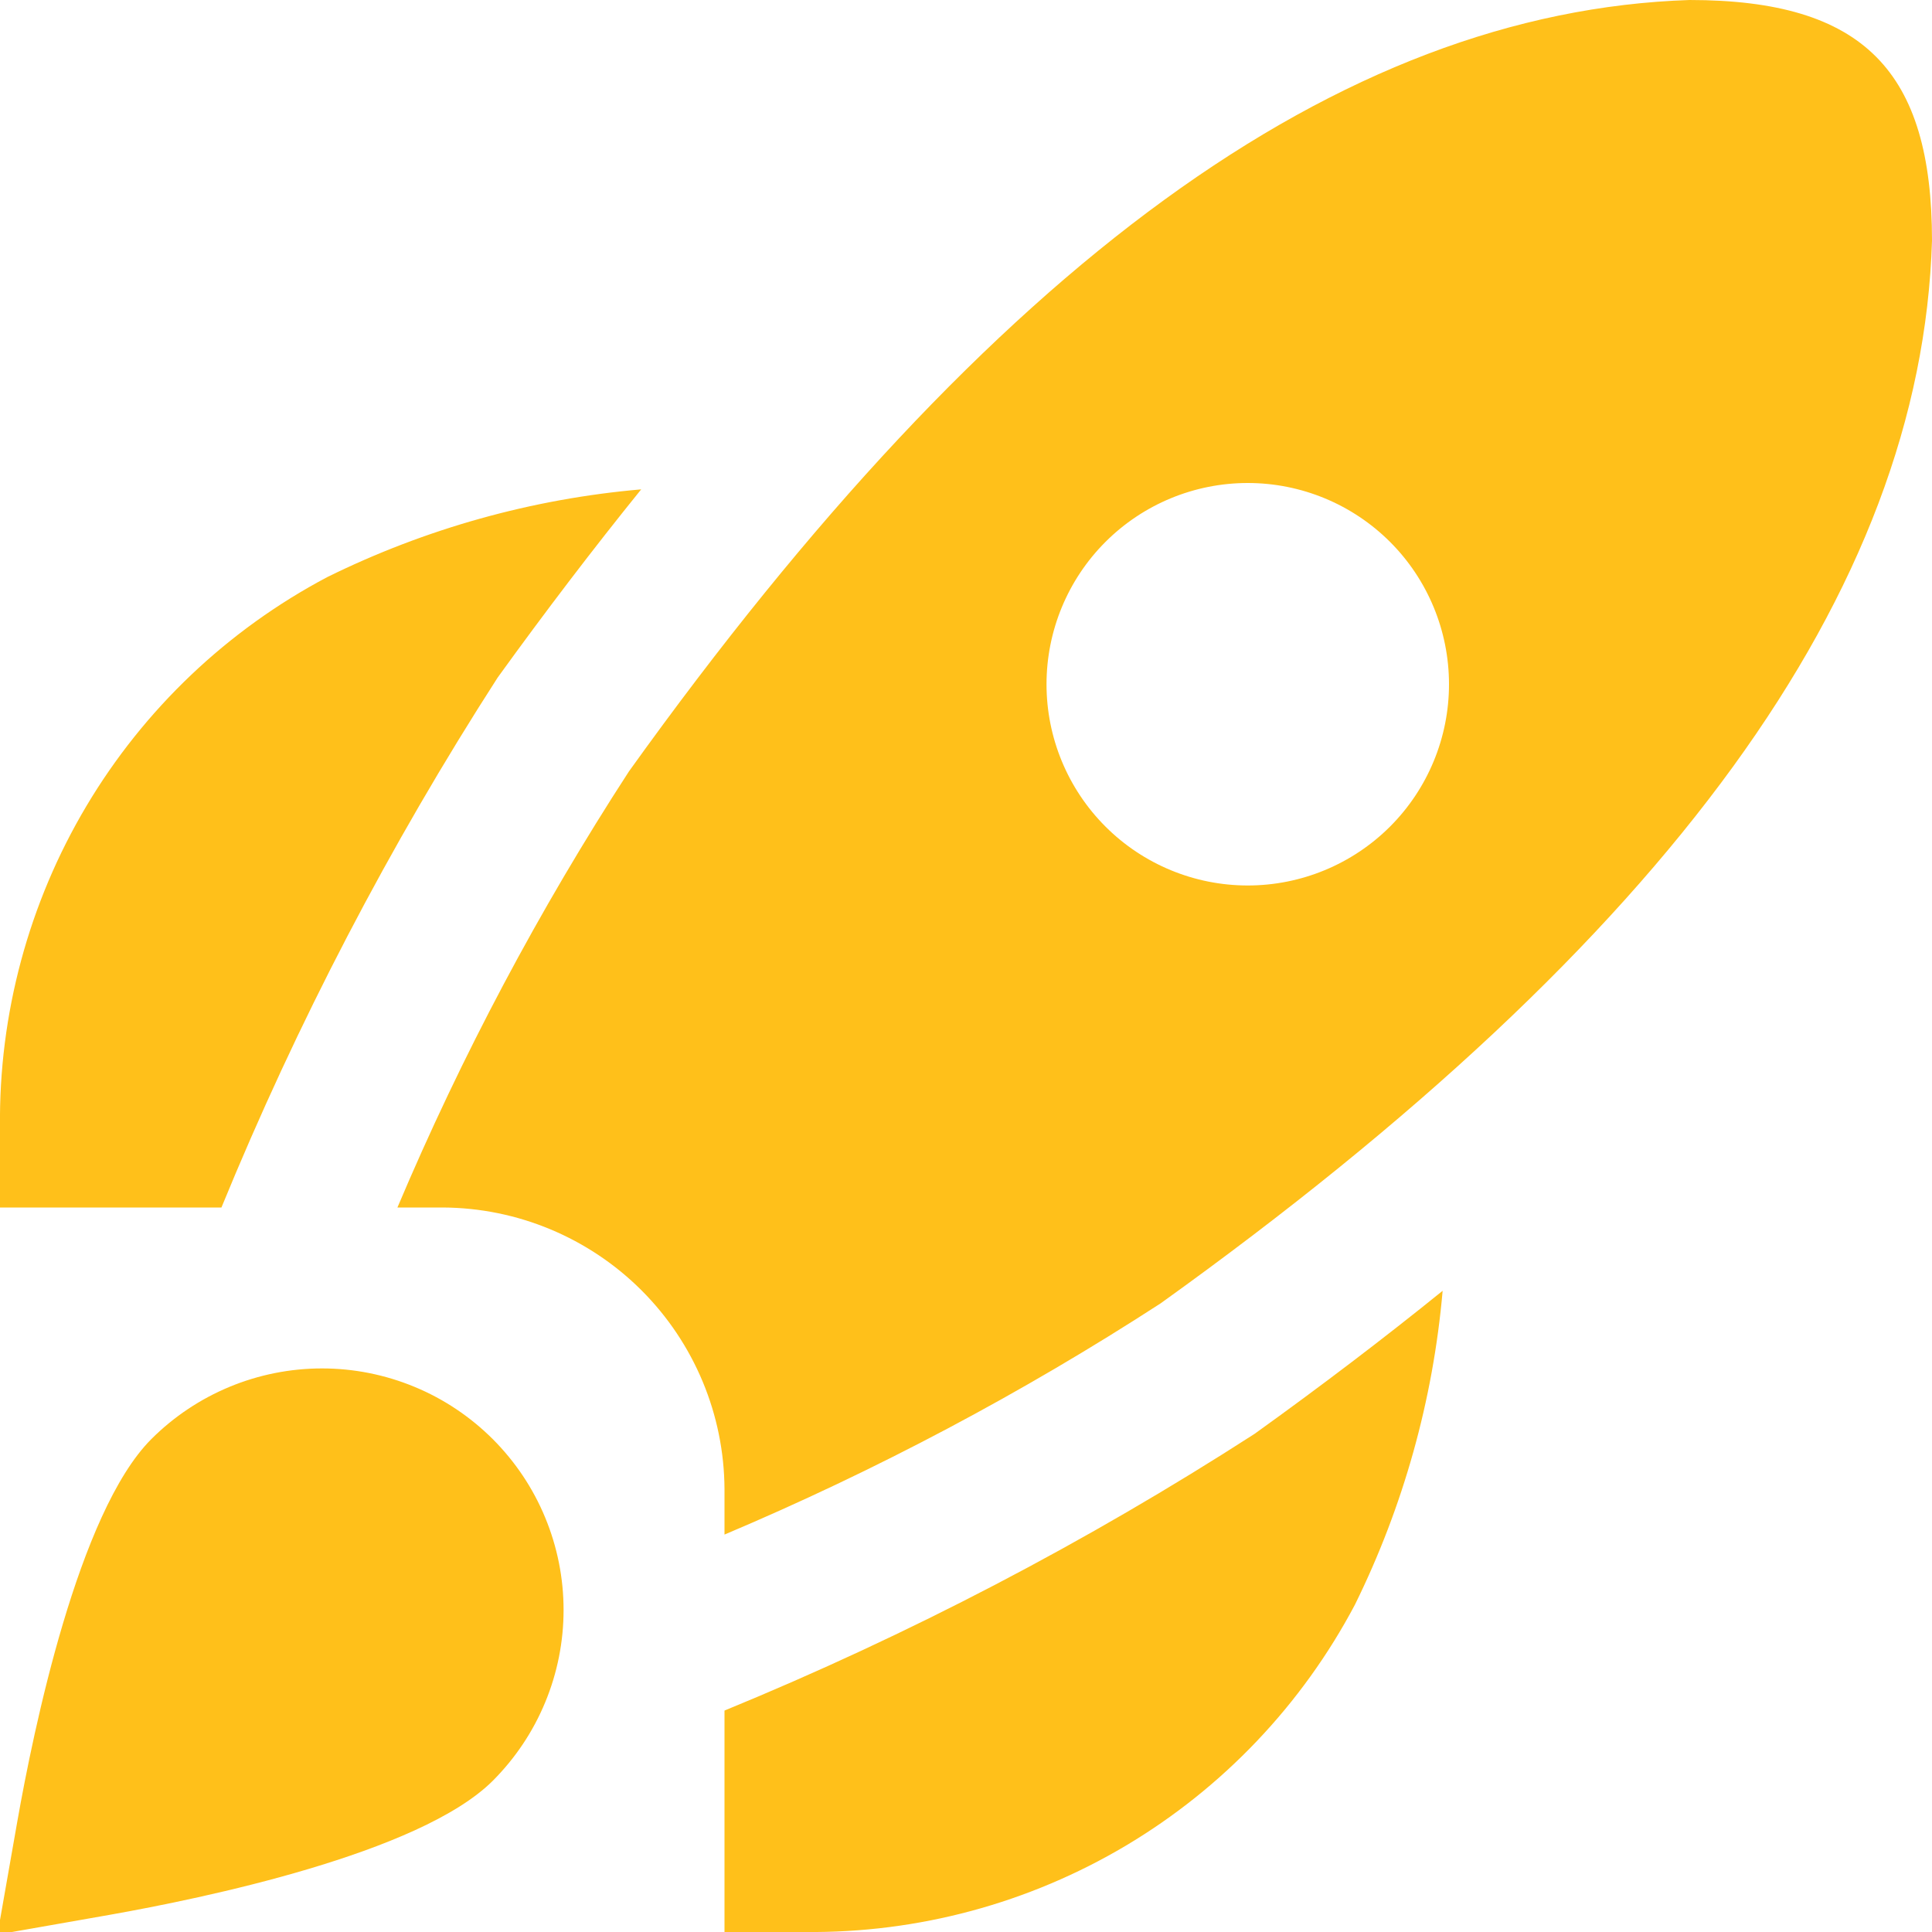 <svg width="34" height="34" viewBox="0 0 34 34" fill="none" xmlns="http://www.w3.org/2000/svg">
<g clip-path="url(#clip0_139_1470)">
<path d="M3.897 21.25H-7.68192e-05V19.833C-0.022 17.847 0.505 15.893 1.52 14.186C2.536 12.479 4.003 11.085 5.759 10.156C7.489 9.303 9.362 8.779 11.284 8.612C10.444 9.651 9.602 10.755 8.758 11.924C6.856 14.878 5.229 17.999 3.897 21.25ZM22.076 25.235C19.122 27.139 16.001 28.769 12.75 30.103V34H14.167C16.153 34.021 18.107 33.495 19.814 32.48C21.521 31.464 22.915 29.997 23.844 28.241C24.697 26.511 25.22 24.638 25.388 22.716C24.354 23.552 23.25 24.392 22.076 25.235ZM34 4.237C33.812 10.404 29.372 16.52 20.425 22.937C17.991 24.515 15.422 25.877 12.75 27.006V26.208C12.744 24.895 12.219 23.638 11.291 22.709C10.362 21.781 9.105 21.256 7.792 21.25H6.994C8.124 18.577 9.488 16.009 11.068 13.576C17.47 4.644 23.576 0.204 29.733 0C32.801 0 34 1.254 34 4.237ZM25.5 12.042C25.5 11.102 25.127 10.201 24.463 9.537C23.798 8.873 22.898 8.5 21.958 8.5C21.019 8.5 20.118 8.873 19.454 9.537C18.79 10.201 18.417 11.102 18.417 12.042C18.417 12.981 18.79 13.882 19.454 14.546C20.118 15.21 21.019 15.583 21.958 15.583C22.898 15.583 23.798 15.21 24.463 14.546C25.127 13.882 25.5 12.981 25.5 12.042ZM1.946 33.695C3.542 33.412 7.388 32.622 8.673 31.338C9.067 30.943 9.381 30.475 9.594 29.959C9.808 29.444 9.918 28.891 9.918 28.333C9.918 27.774 9.808 27.222 9.594 26.706C9.381 26.19 9.067 25.722 8.673 25.327C8.278 24.933 7.81 24.619 7.294 24.406C6.778 24.192 6.225 24.082 5.667 24.082C4.54 24.082 3.459 24.53 2.662 25.327C1.378 26.612 0.586 30.458 0.305 32.053L-0.045 34.045L1.946 33.695Z" fill="#FFC01A"/>
</g>
<defs>
<clipPath id="clip0_139_1470">
<rect width="34" height="34" fill="white"/>
</clipPath>
</defs>
</svg>
